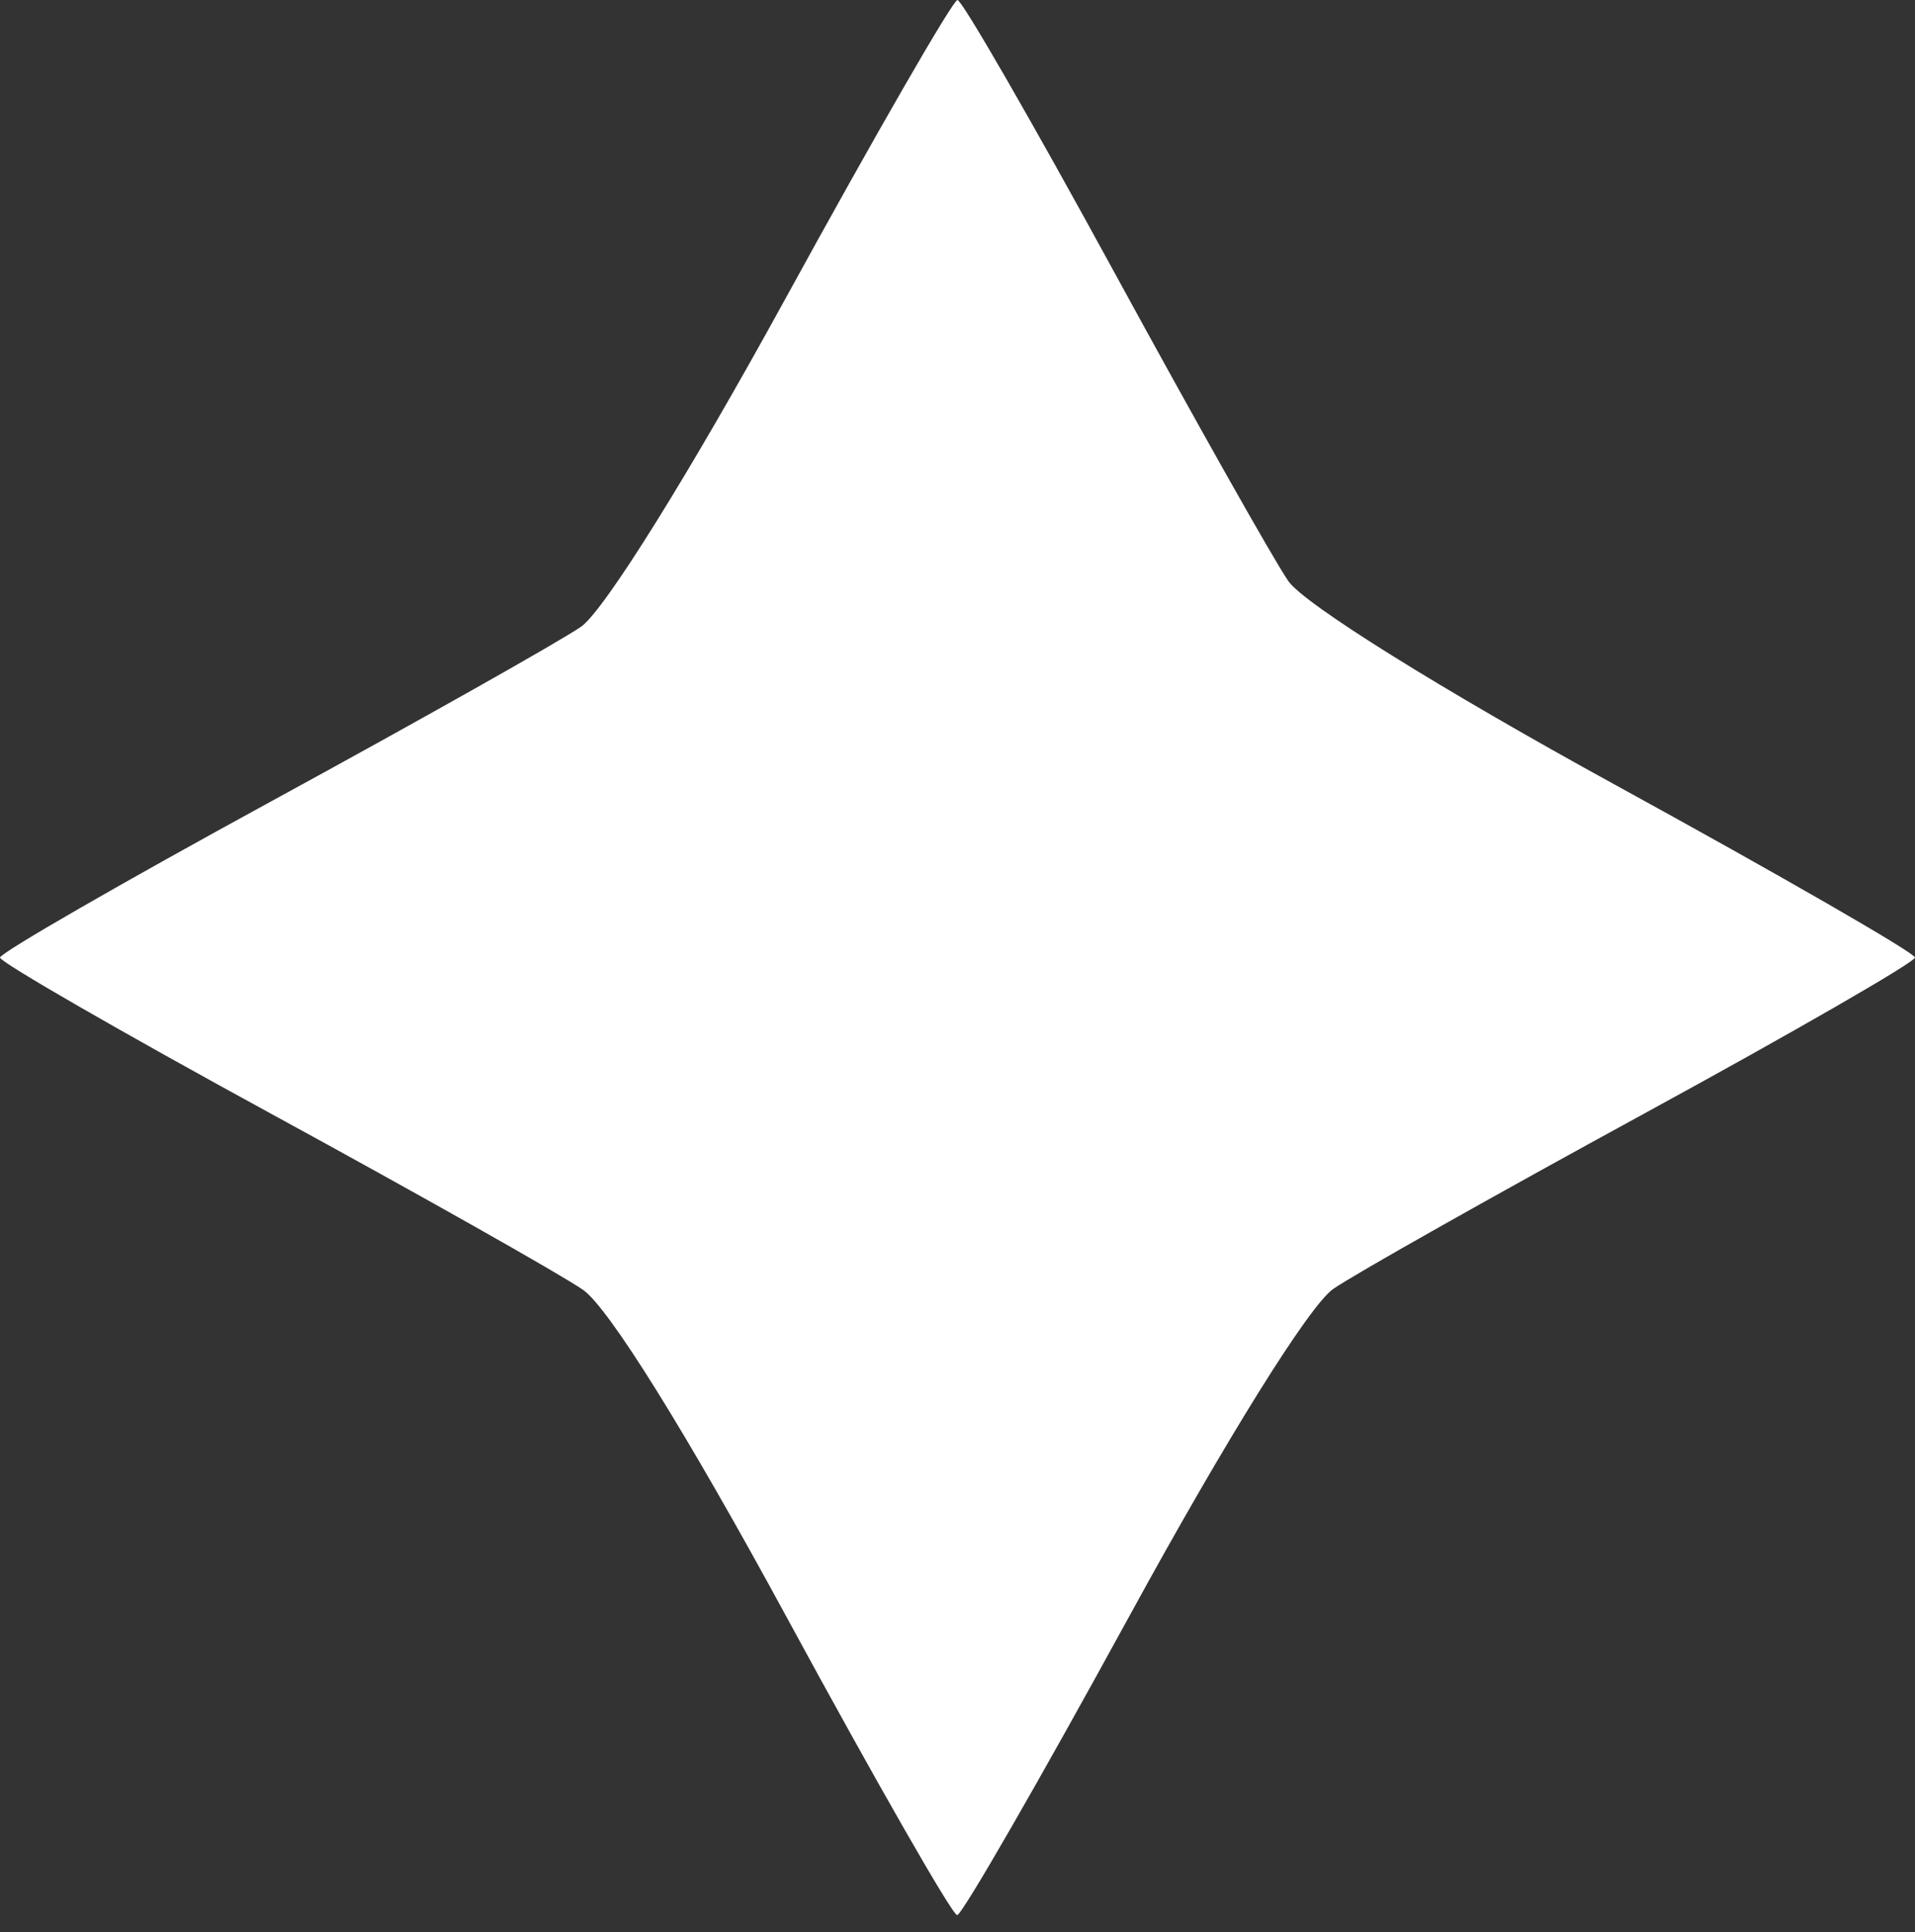 <svg width="112" height="113" viewBox="0 0 112 113" fill="white" style="fill:white" xmlns="http://www.w3.org/2000/svg">
<rect x="0" y="0" width="112" height="113" fill="#333333" stroke="none"/>
<path fill-rule="evenodd" clip-rule="evenodd" d="M45.899 17.534C40.322 27.708 35.319 35.735 33.979 36.654C32.71 37.526 24.546 42.127 15.836 46.877C7.126 51.629 0 55.734 0 56C0 56.266 7.126 60.371 15.836 65.123C24.546 69.873 32.762 74.51 34.093 75.427C35.584 76.452 40.154 83.795 45.992 94.545C51.204 104.145 55.699 112 55.979 112C56.26 112 60.797 104.122 66.061 94.494C71.734 84.118 76.59 76.33 77.98 75.374C79.271 74.486 87.454 69.873 96.164 65.123C104.874 60.371 112 56.265 112 55.998C112 55.73 104.109 51.186 94.466 45.899C84.292 40.322 76.265 35.319 75.346 33.979C74.474 32.71 69.873 24.546 65.123 15.836C60.371 7.126 56.265 0 55.998 0C55.73 0 51.186 7.891 45.899 17.534Z" />
</svg>
